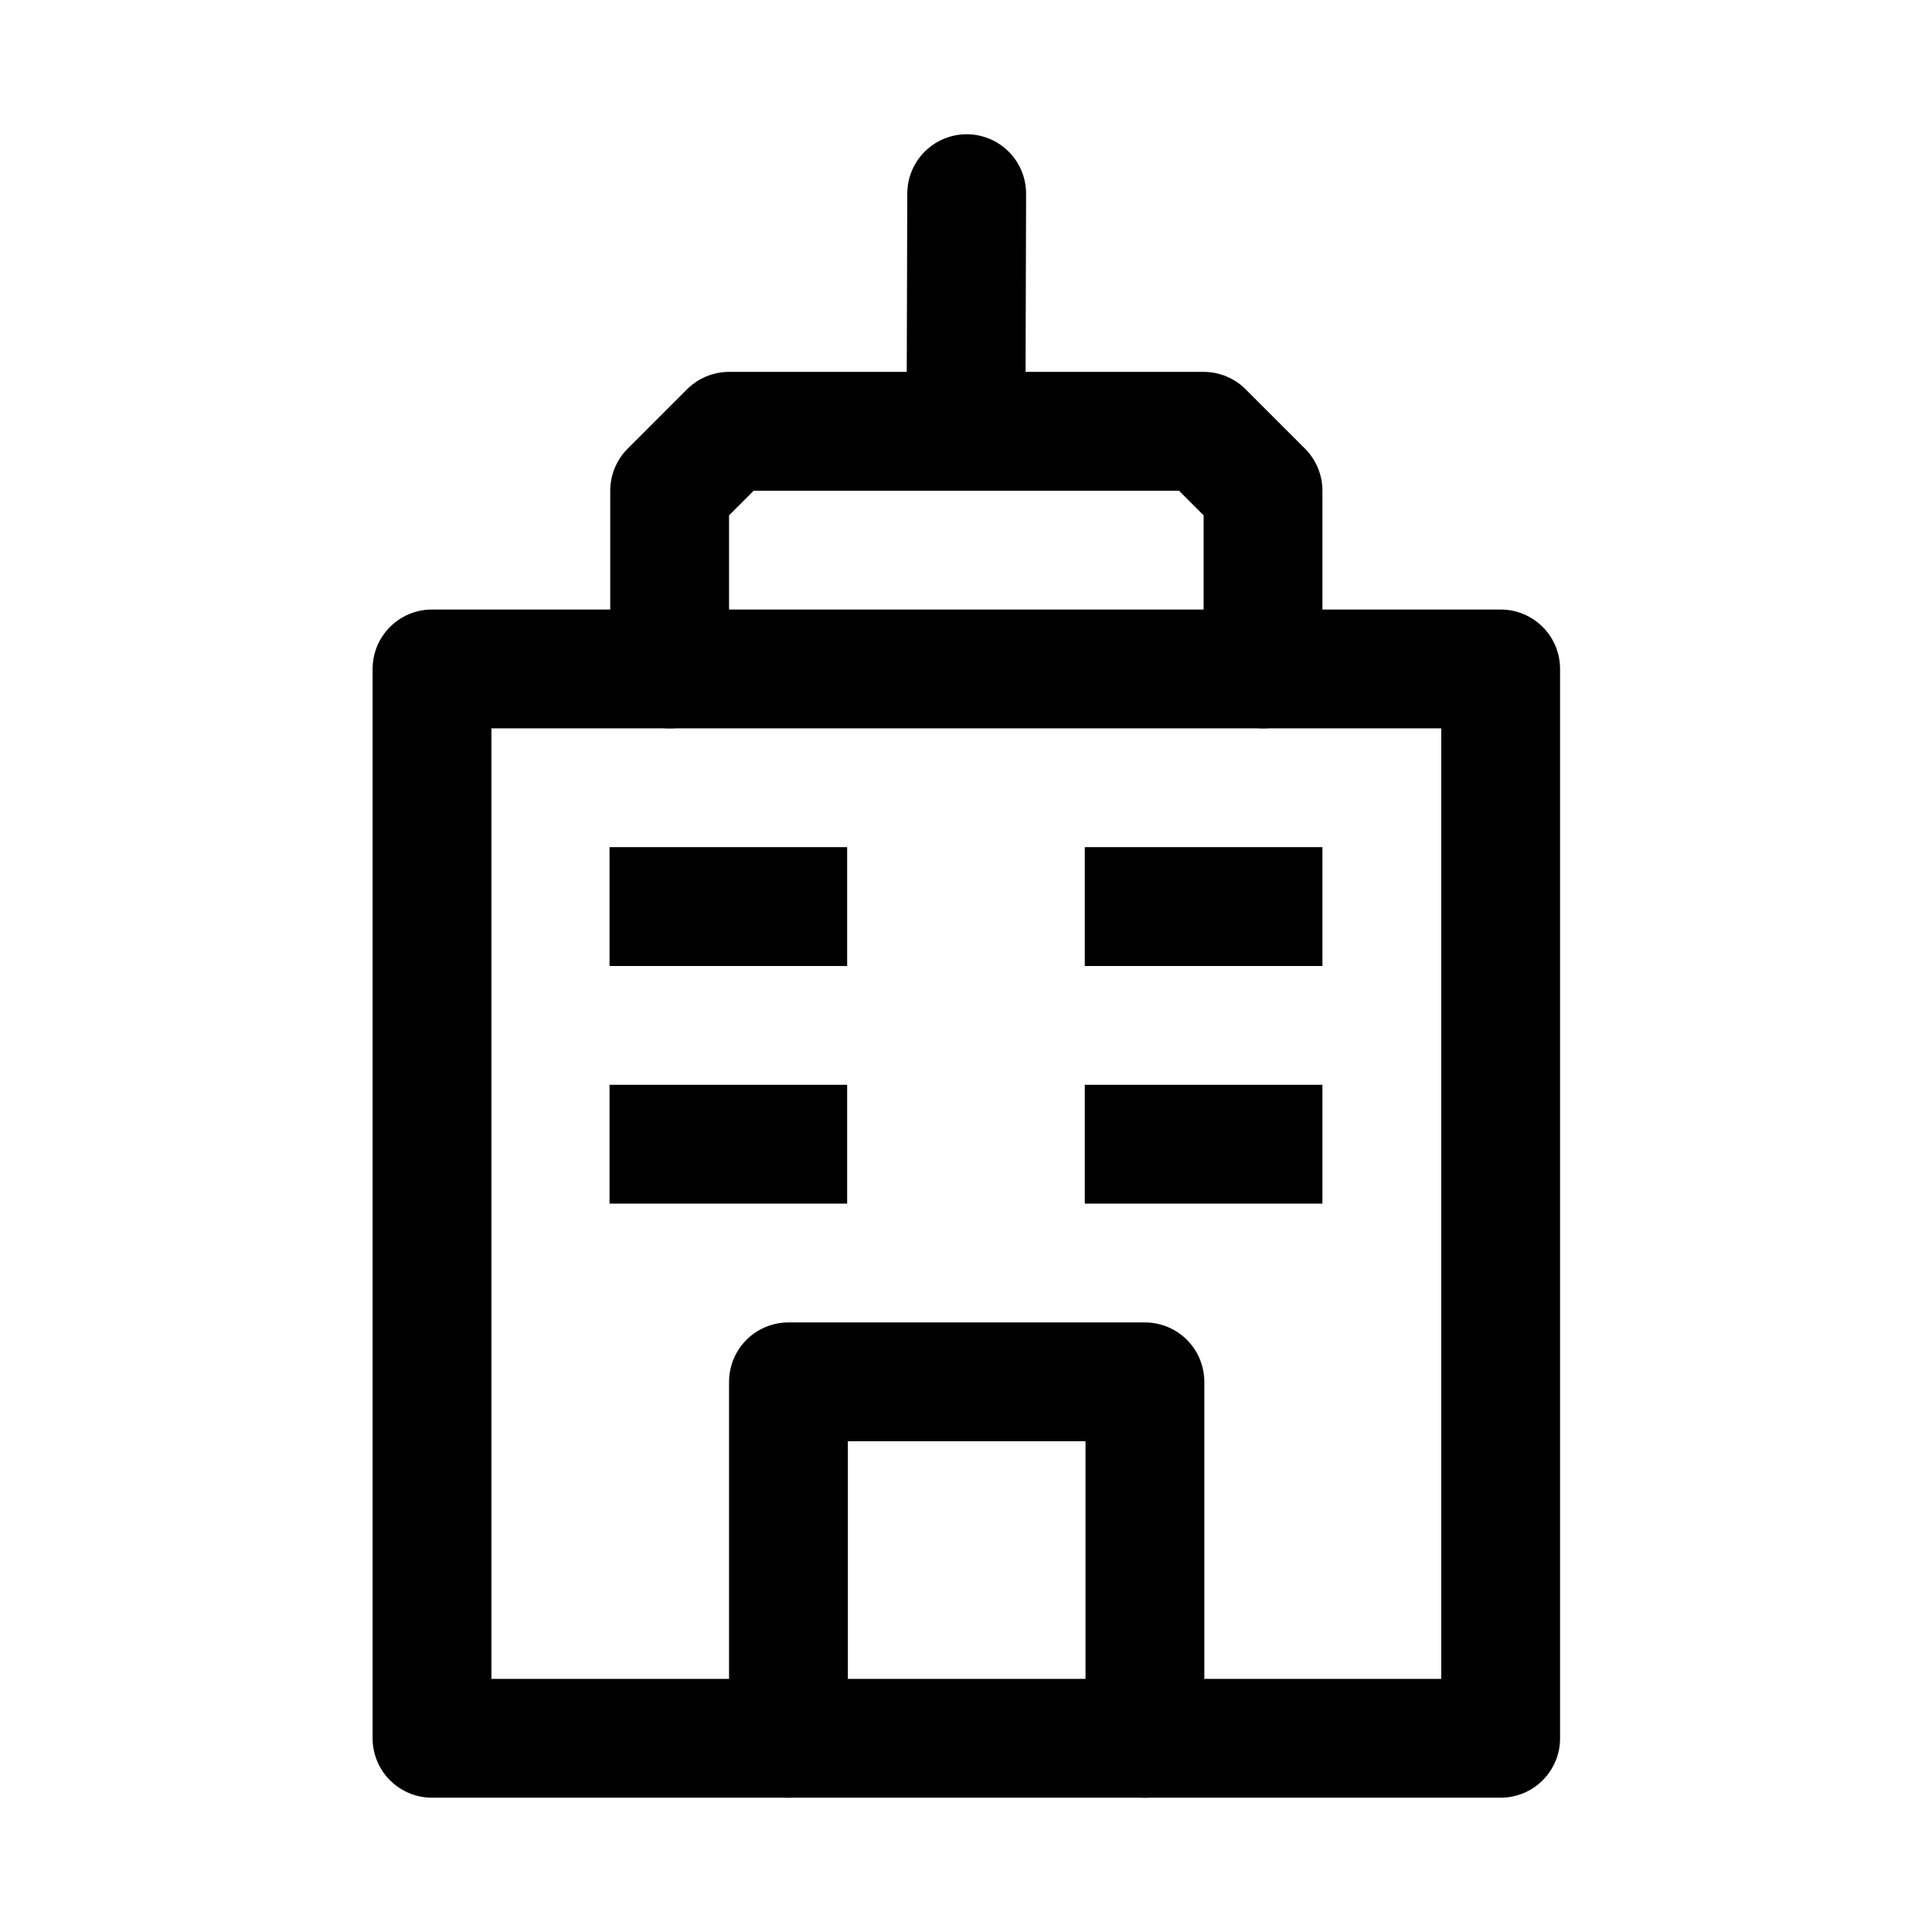 <?xml version="1.0" encoding="UTF-8"?>
<!-- Uploaded to: SVG Repo, www.svgrepo.com, Generator: SVG Repo Mixer Tools -->
<svg width="800px" height="800px" version="1.1" viewBox="144 144 512 512" xmlns="http://www.w3.org/2000/svg">
 <g fill="none" stroke="#000000" stroke-linejoin="round" stroke-miterlimit="10">
  <path transform="matrix(31.488 0 0 31.488 148.09 148.09)" d="m3.506 5.5h8.994v9h-8.994zm0 0" stroke-linecap="round"/>
  <path transform="matrix(31.488 0 0 31.488 148.09 148.09)" d="m5.506 5.5v-1.5l0.5-0.5h3.994l0.5 0.5v1.5" stroke-linecap="round"/>
  <path transform="matrix(31.488 0 0 31.488 148.09 148.09)" d="m8.006 1.5-0.006 2" stroke-linecap="round"/>
  <path transform="matrix(31.488 0 0 31.488 148.09 148.09)" d="m6.506 14.5v-3h3v3" stroke-linecap="round"/>
  <path transform="matrix(31.488 0 0 31.488 148.09 148.09)" d="m5 7.5h2"/>
  <path transform="matrix(31.488 0 0 31.488 148.09 148.09)" d="m5 9.5h2"/>
  <path transform="matrix(31.488 0 0 31.488 148.09 148.09)" d="m9 7.5h2"/>
  <path transform="matrix(31.488 0 0 31.488 148.09 148.09)" d="m9 9.5h2"/>
 </g>
</svg>